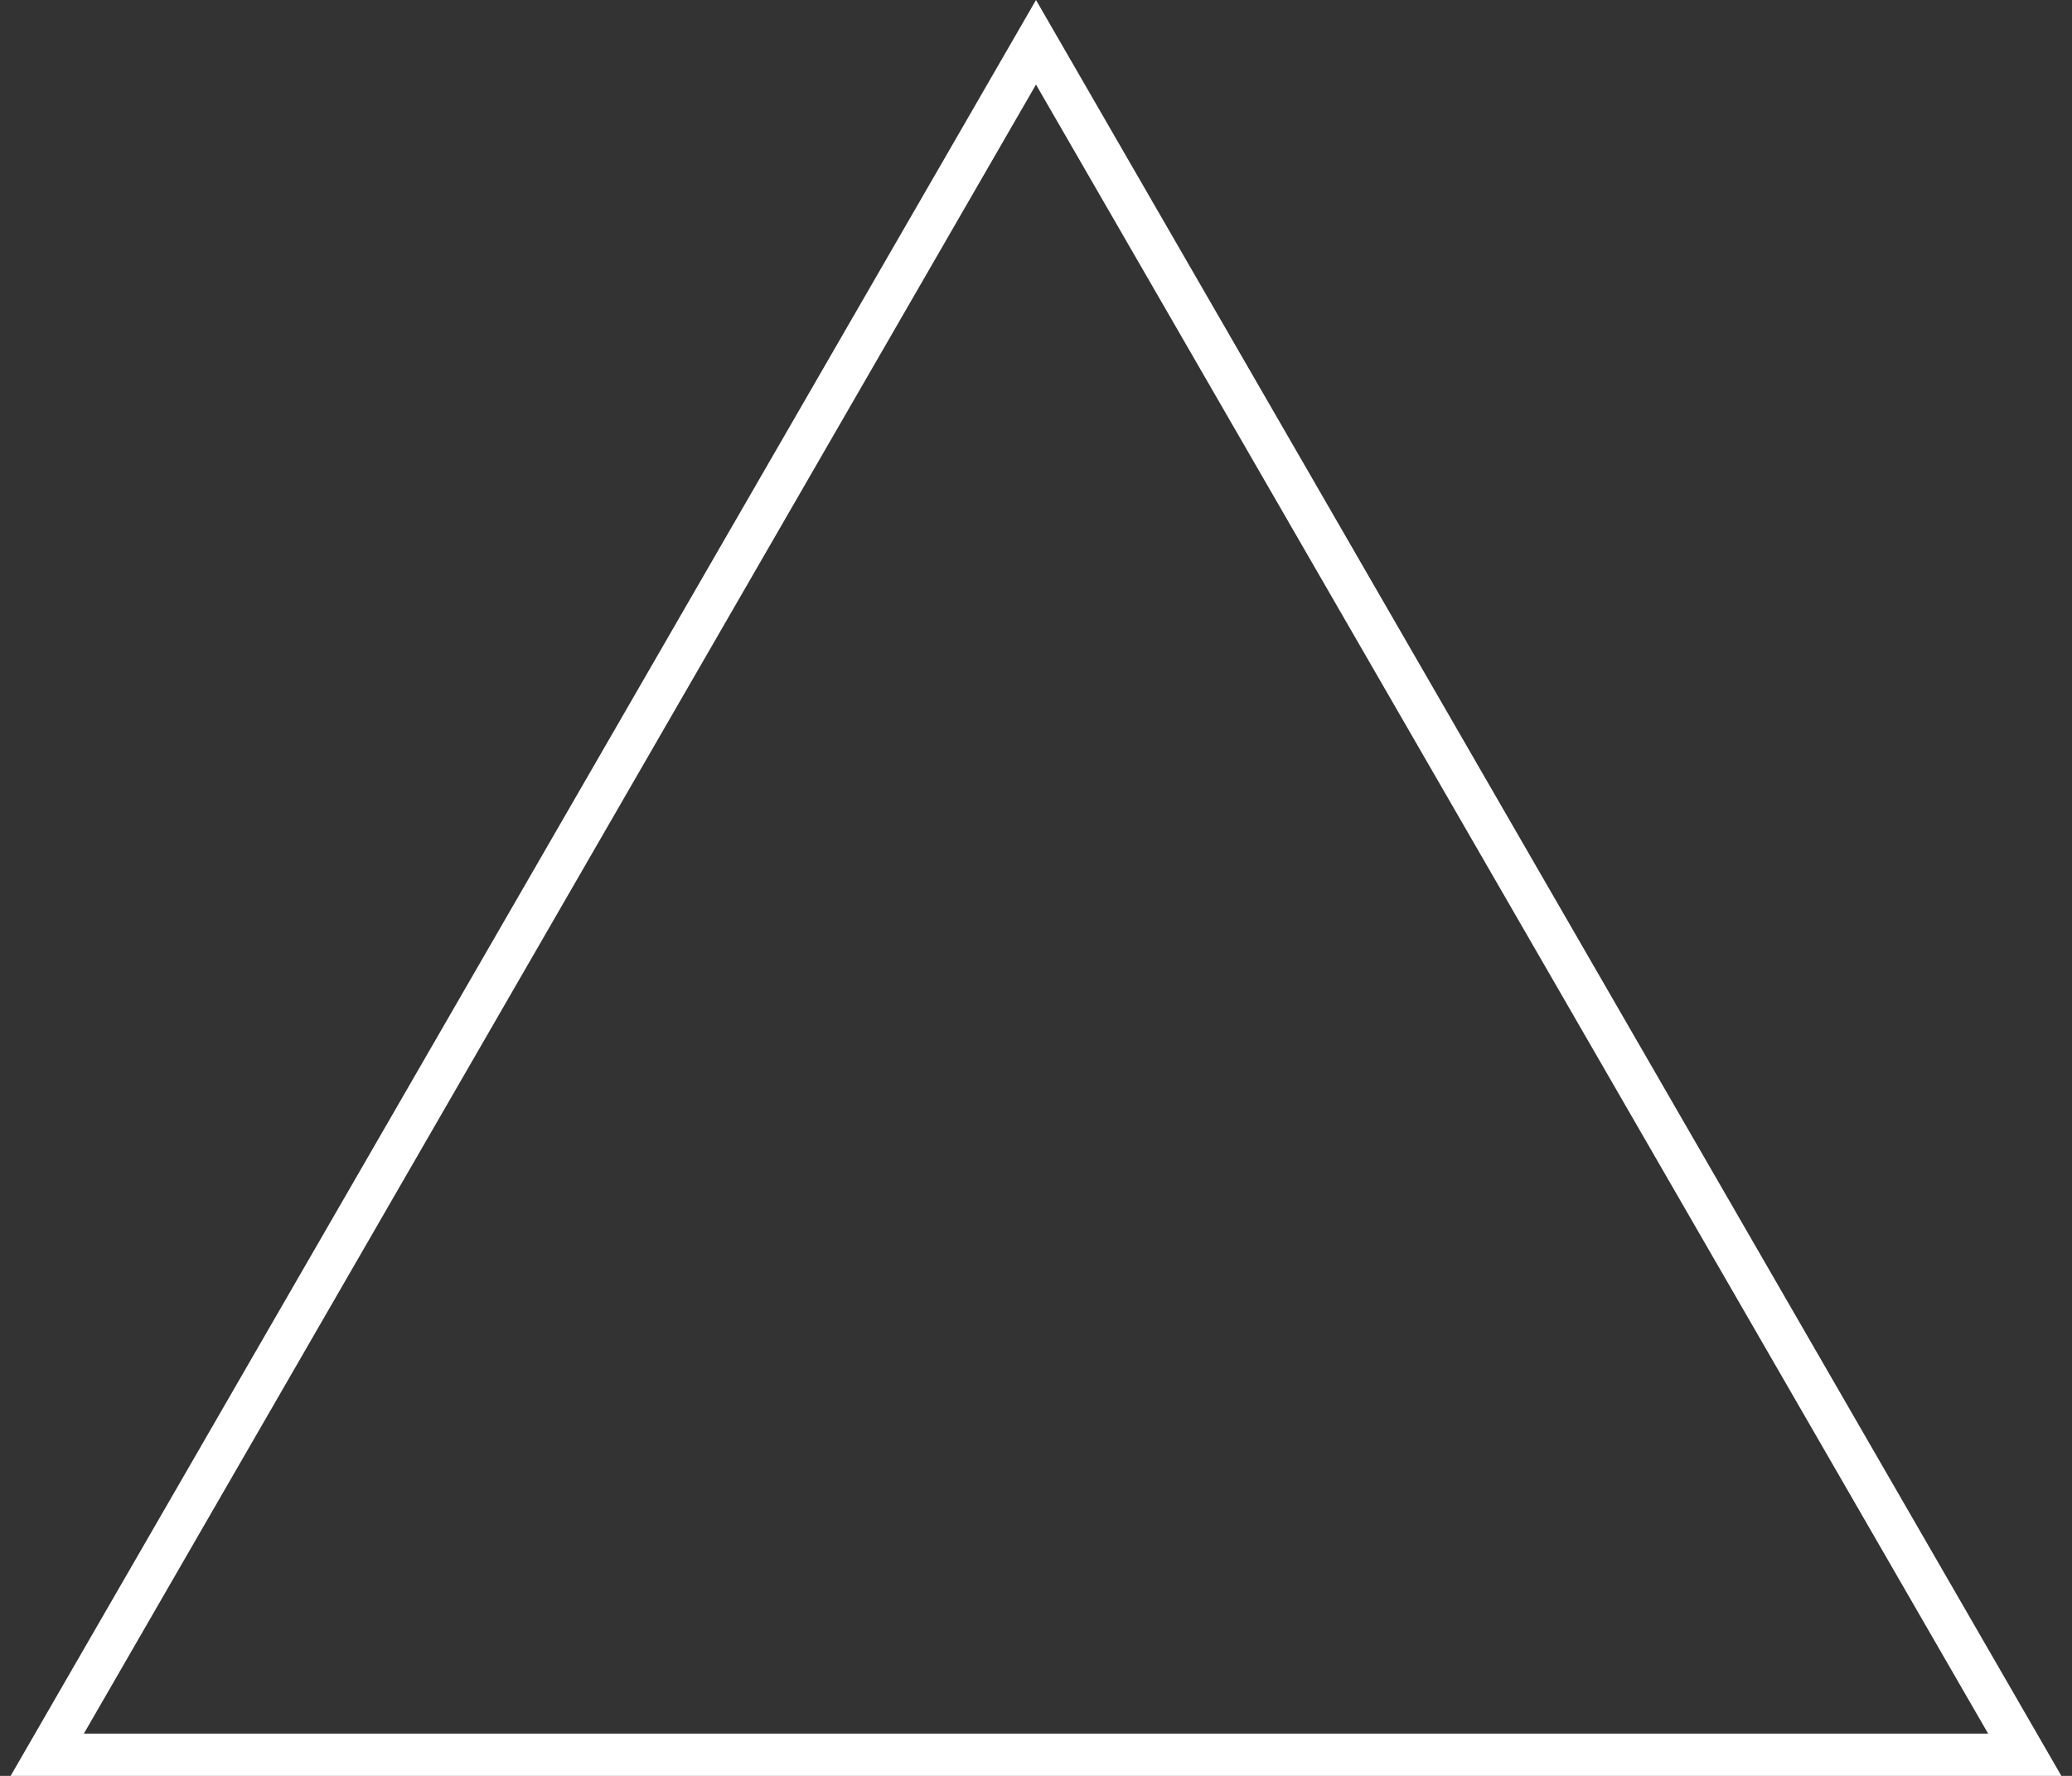 <?xml version="1.0" encoding="UTF-8"?> <svg xmlns="http://www.w3.org/2000/svg" width="98" height="84" viewBox="0 0 98 84" fill="none"><rect x="0" y="0" width="98" height="84" fill="#333333" stroke="none"/> <path d="M2.235 83L49 2L95.765 83H2.235Z" stroke="white" stroke-width="2"></path> </svg> 